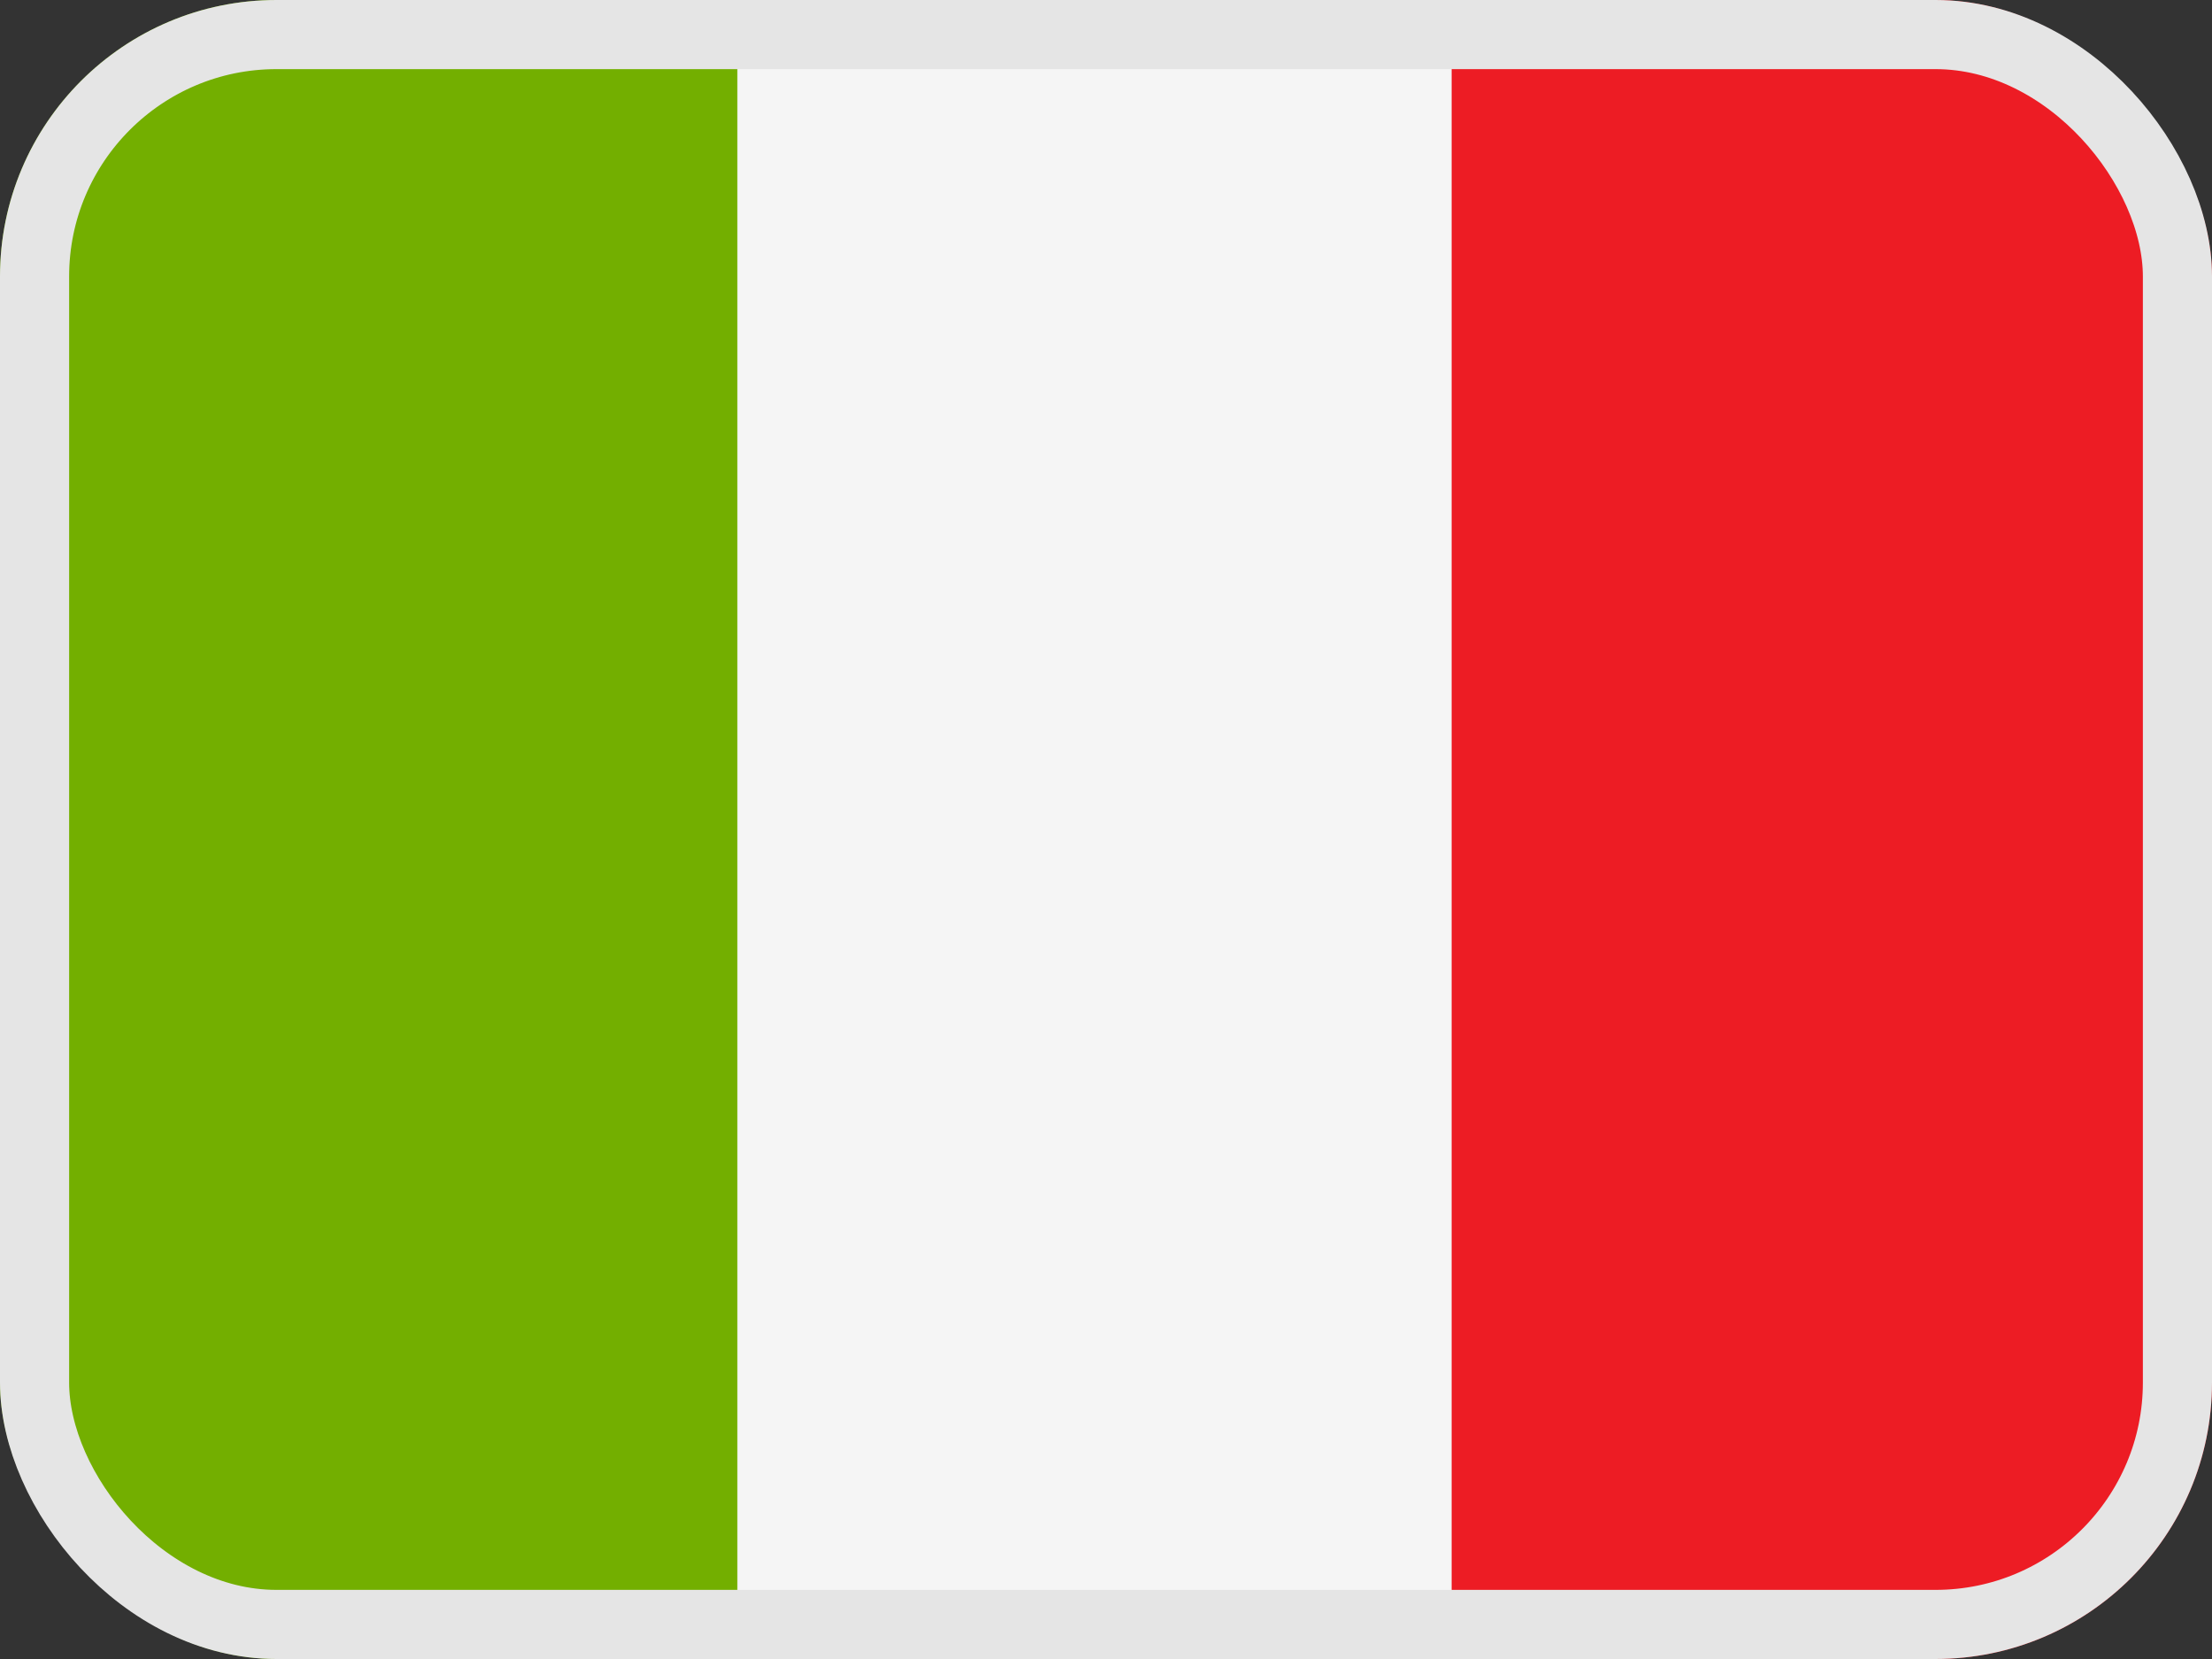 <svg width="32" height="24" viewBox="0 0 32 24" fill="none" xmlns="http://www.w3.org/2000/svg">
<rect x="0" y="0" width="32" height="24" fill="#333333" stroke="none"/>
<g clip-path="url(#clip0_101_2607)">
<path d="M11 24H0.569C0.255 24 0 23.717 0 23.368V0.632C0 0.283 0.255 0 0.569 0H11V24Z" fill="#73AF00"/>
<path d="M21.667 0H10.667V24H21.667V0Z" fill="#F5F5F5"/>
<path d="M31.431 24H21V0H31.431C31.745 0 32 0.283 32 0.632V23.368C32 23.717 31.745 24 31.431 24Z" fill="#ED1C24"/>
</g>
<rect x="0.5" y="0.5" width="31" height="23" rx="3.5" stroke="#E5E5E5"/>
<defs>
<clipPath id="clip0_101_2607">
<rect width="32" height="24" rx="4" fill="white"/>
</clipPath>
</defs>
</svg>
